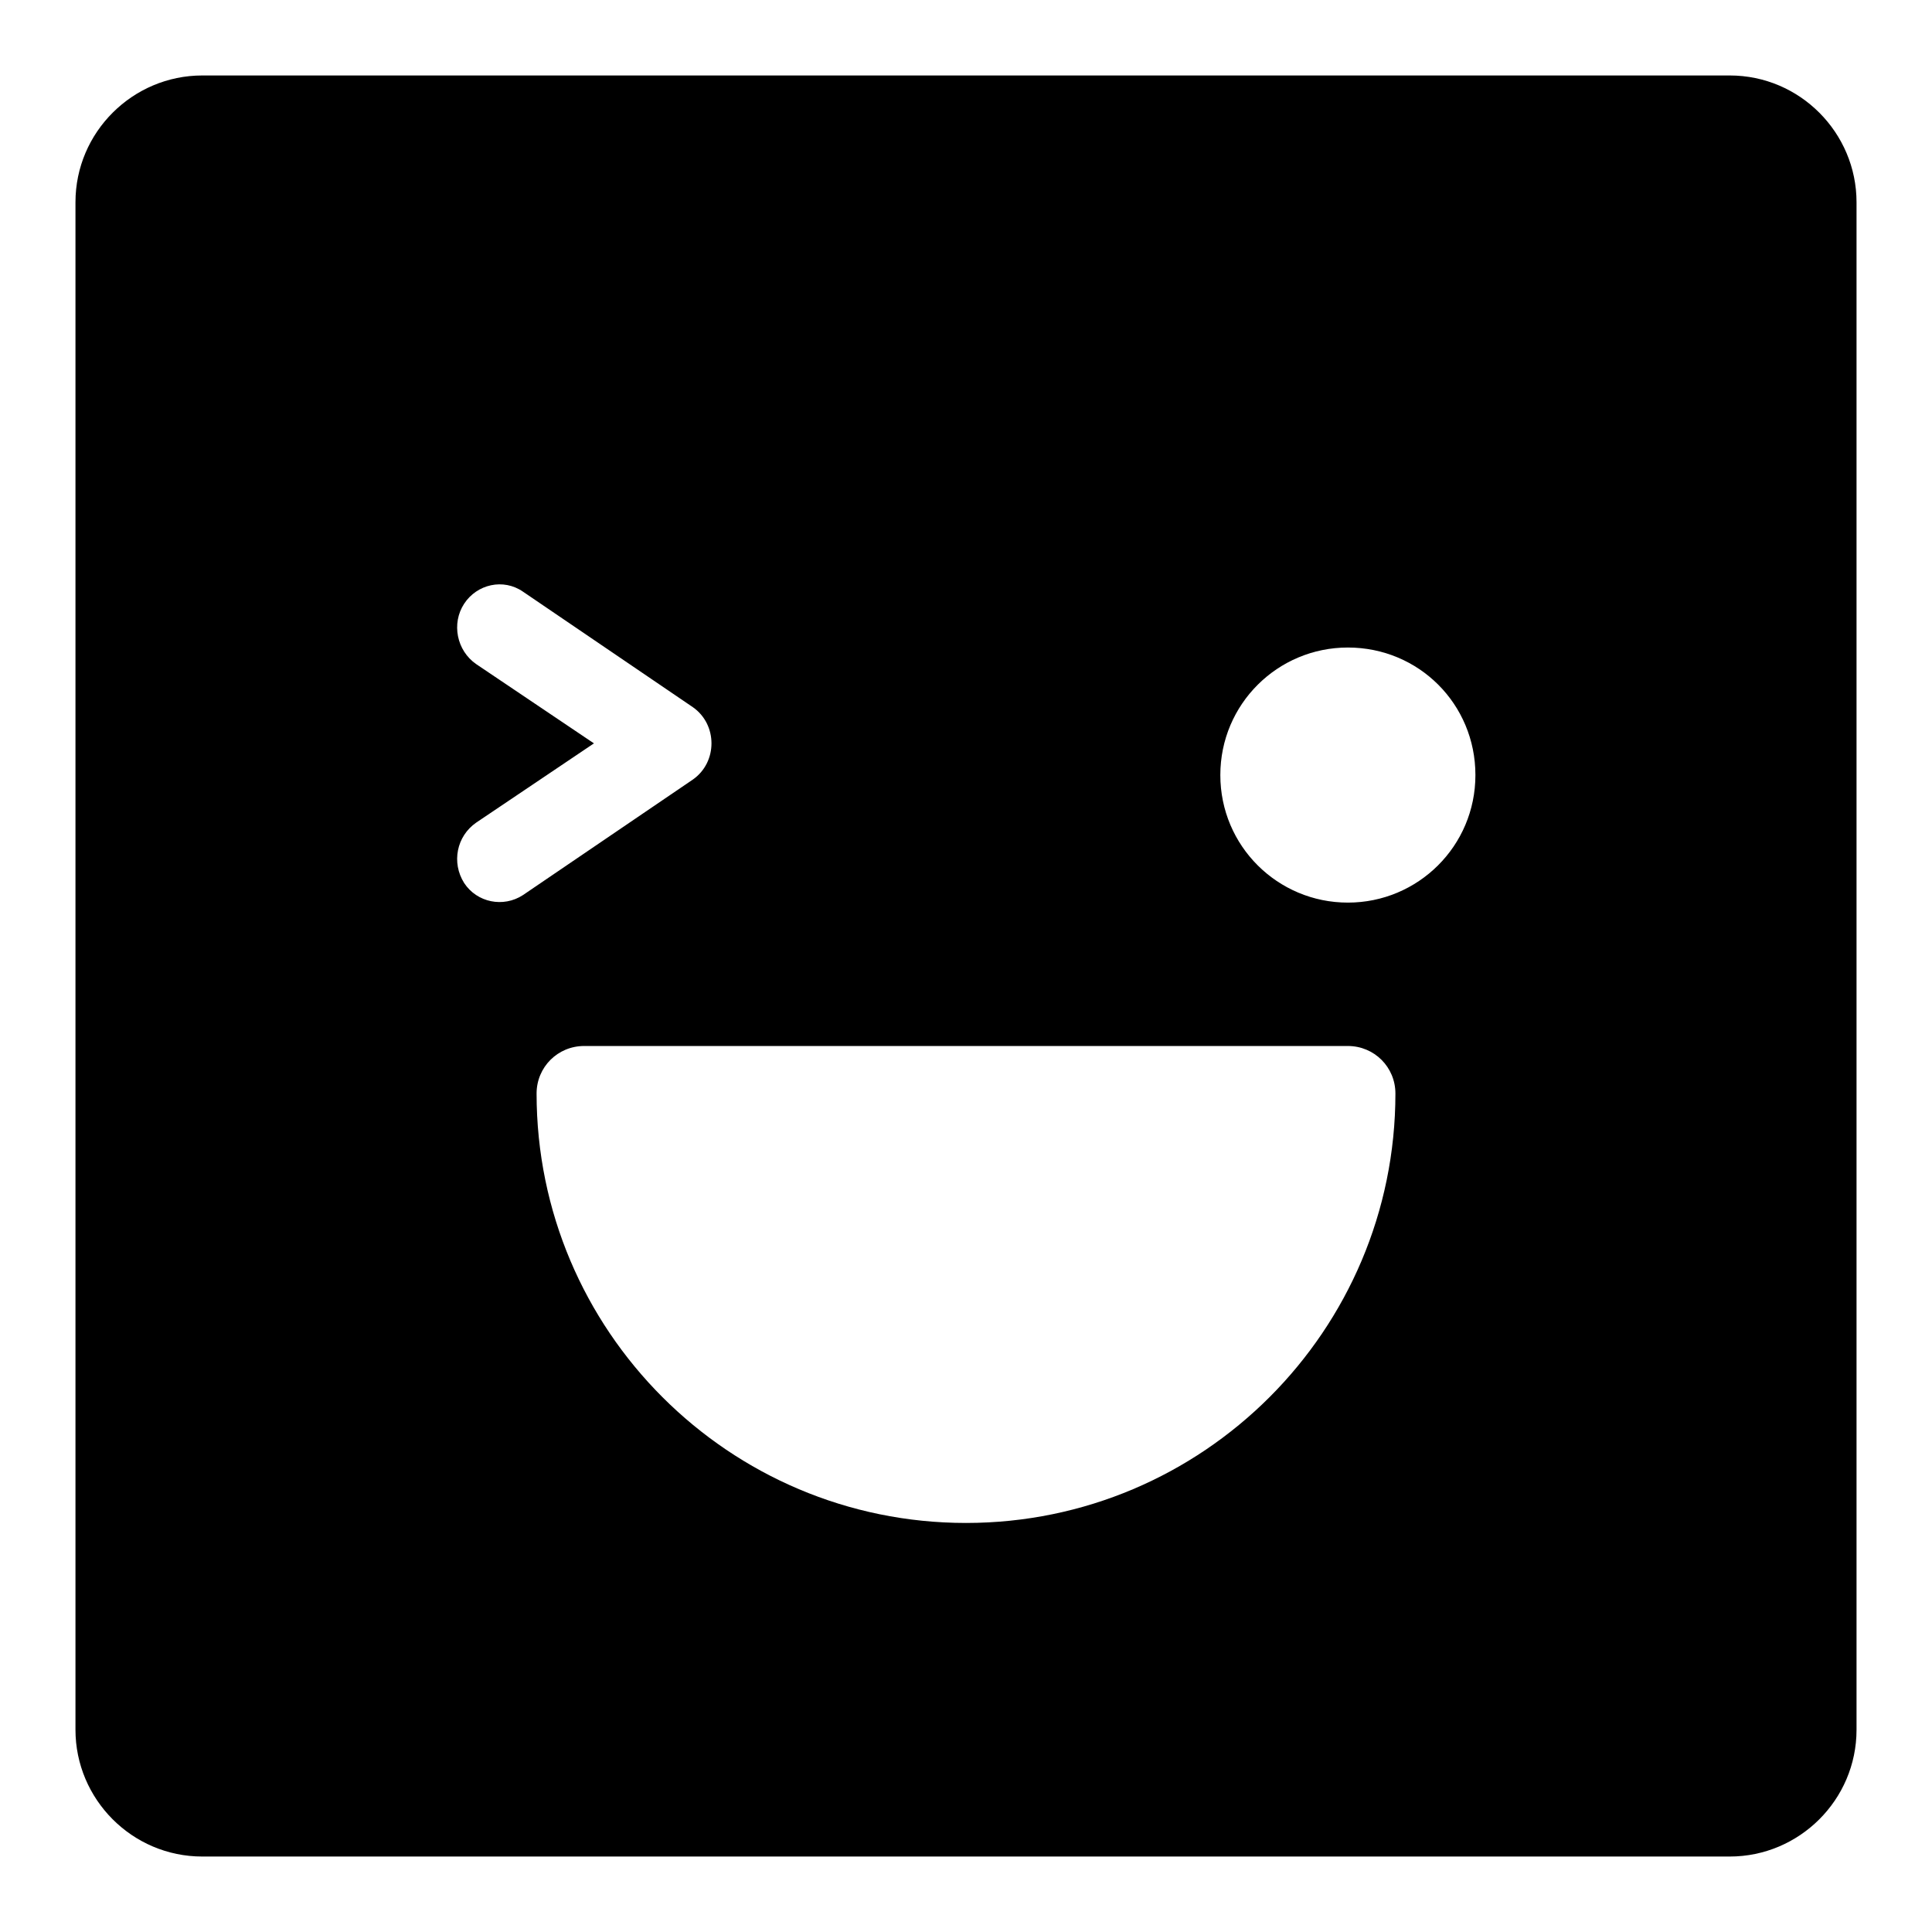 <?xml version="1.0" encoding="utf-8"?>
<!-- Svg Vector Icons : http://www.onlinewebfonts.com/icon -->
<!DOCTYPE svg PUBLIC "-//W3C//DTD SVG 1.1//EN" "http://www.w3.org/Graphics/SVG/1.1/DTD/svg11.dtd">
<svg version="1.1" xmlns="http://www.w3.org/2000/svg" xmlns:xlink="http://www.w3.org/1999/xlink" x="0px" y="0px" viewBox="0 0 256 256" enable-background="new 0 0 256 256" xml:space="preserve">
<g><g><path fill="#000000" d="M10,26.8C10,17.5,17.6,10,26.8,10h202.4c9.3,0,16.8,7.6,16.8,16.8v202.4c0,9.3-7.6,16.8-16.8,16.8H26.8c-9.3,0-16.8-7.6-16.8-16.8V26.8z M63.1,88l15.6,10.5L63.1,109c-2.6,1.8-3.3,5.3-1.6,8c1.7,2.6,5.2,3.3,7.8,1.6l22.5-15.3c3.3-2.3,3.3-7.3,0-9.6L69.3,78.4c-2.6-1.8-6.1-1-7.8,1.6C59.8,82.6,60.5,86.2,63.1,88z M178.6,119.6c9.3,0,16.9-7.5,16.9-16.9s-7.5-16.9-16.9-16.9c-9.3,0-16.9,7.5-16.9,16.9S169.3,119.6,178.6,119.6z M184.9,144.9c0-3.5-2.8-6.3-6.3-6.3H77.4c-3.5,0-6.3,2.8-6.3,6.3c0,31.4,25.5,56.9,56.9,56.9C159.4,201.8,184.9,176.3,184.9,144.9z"/></g></g>
</svg>